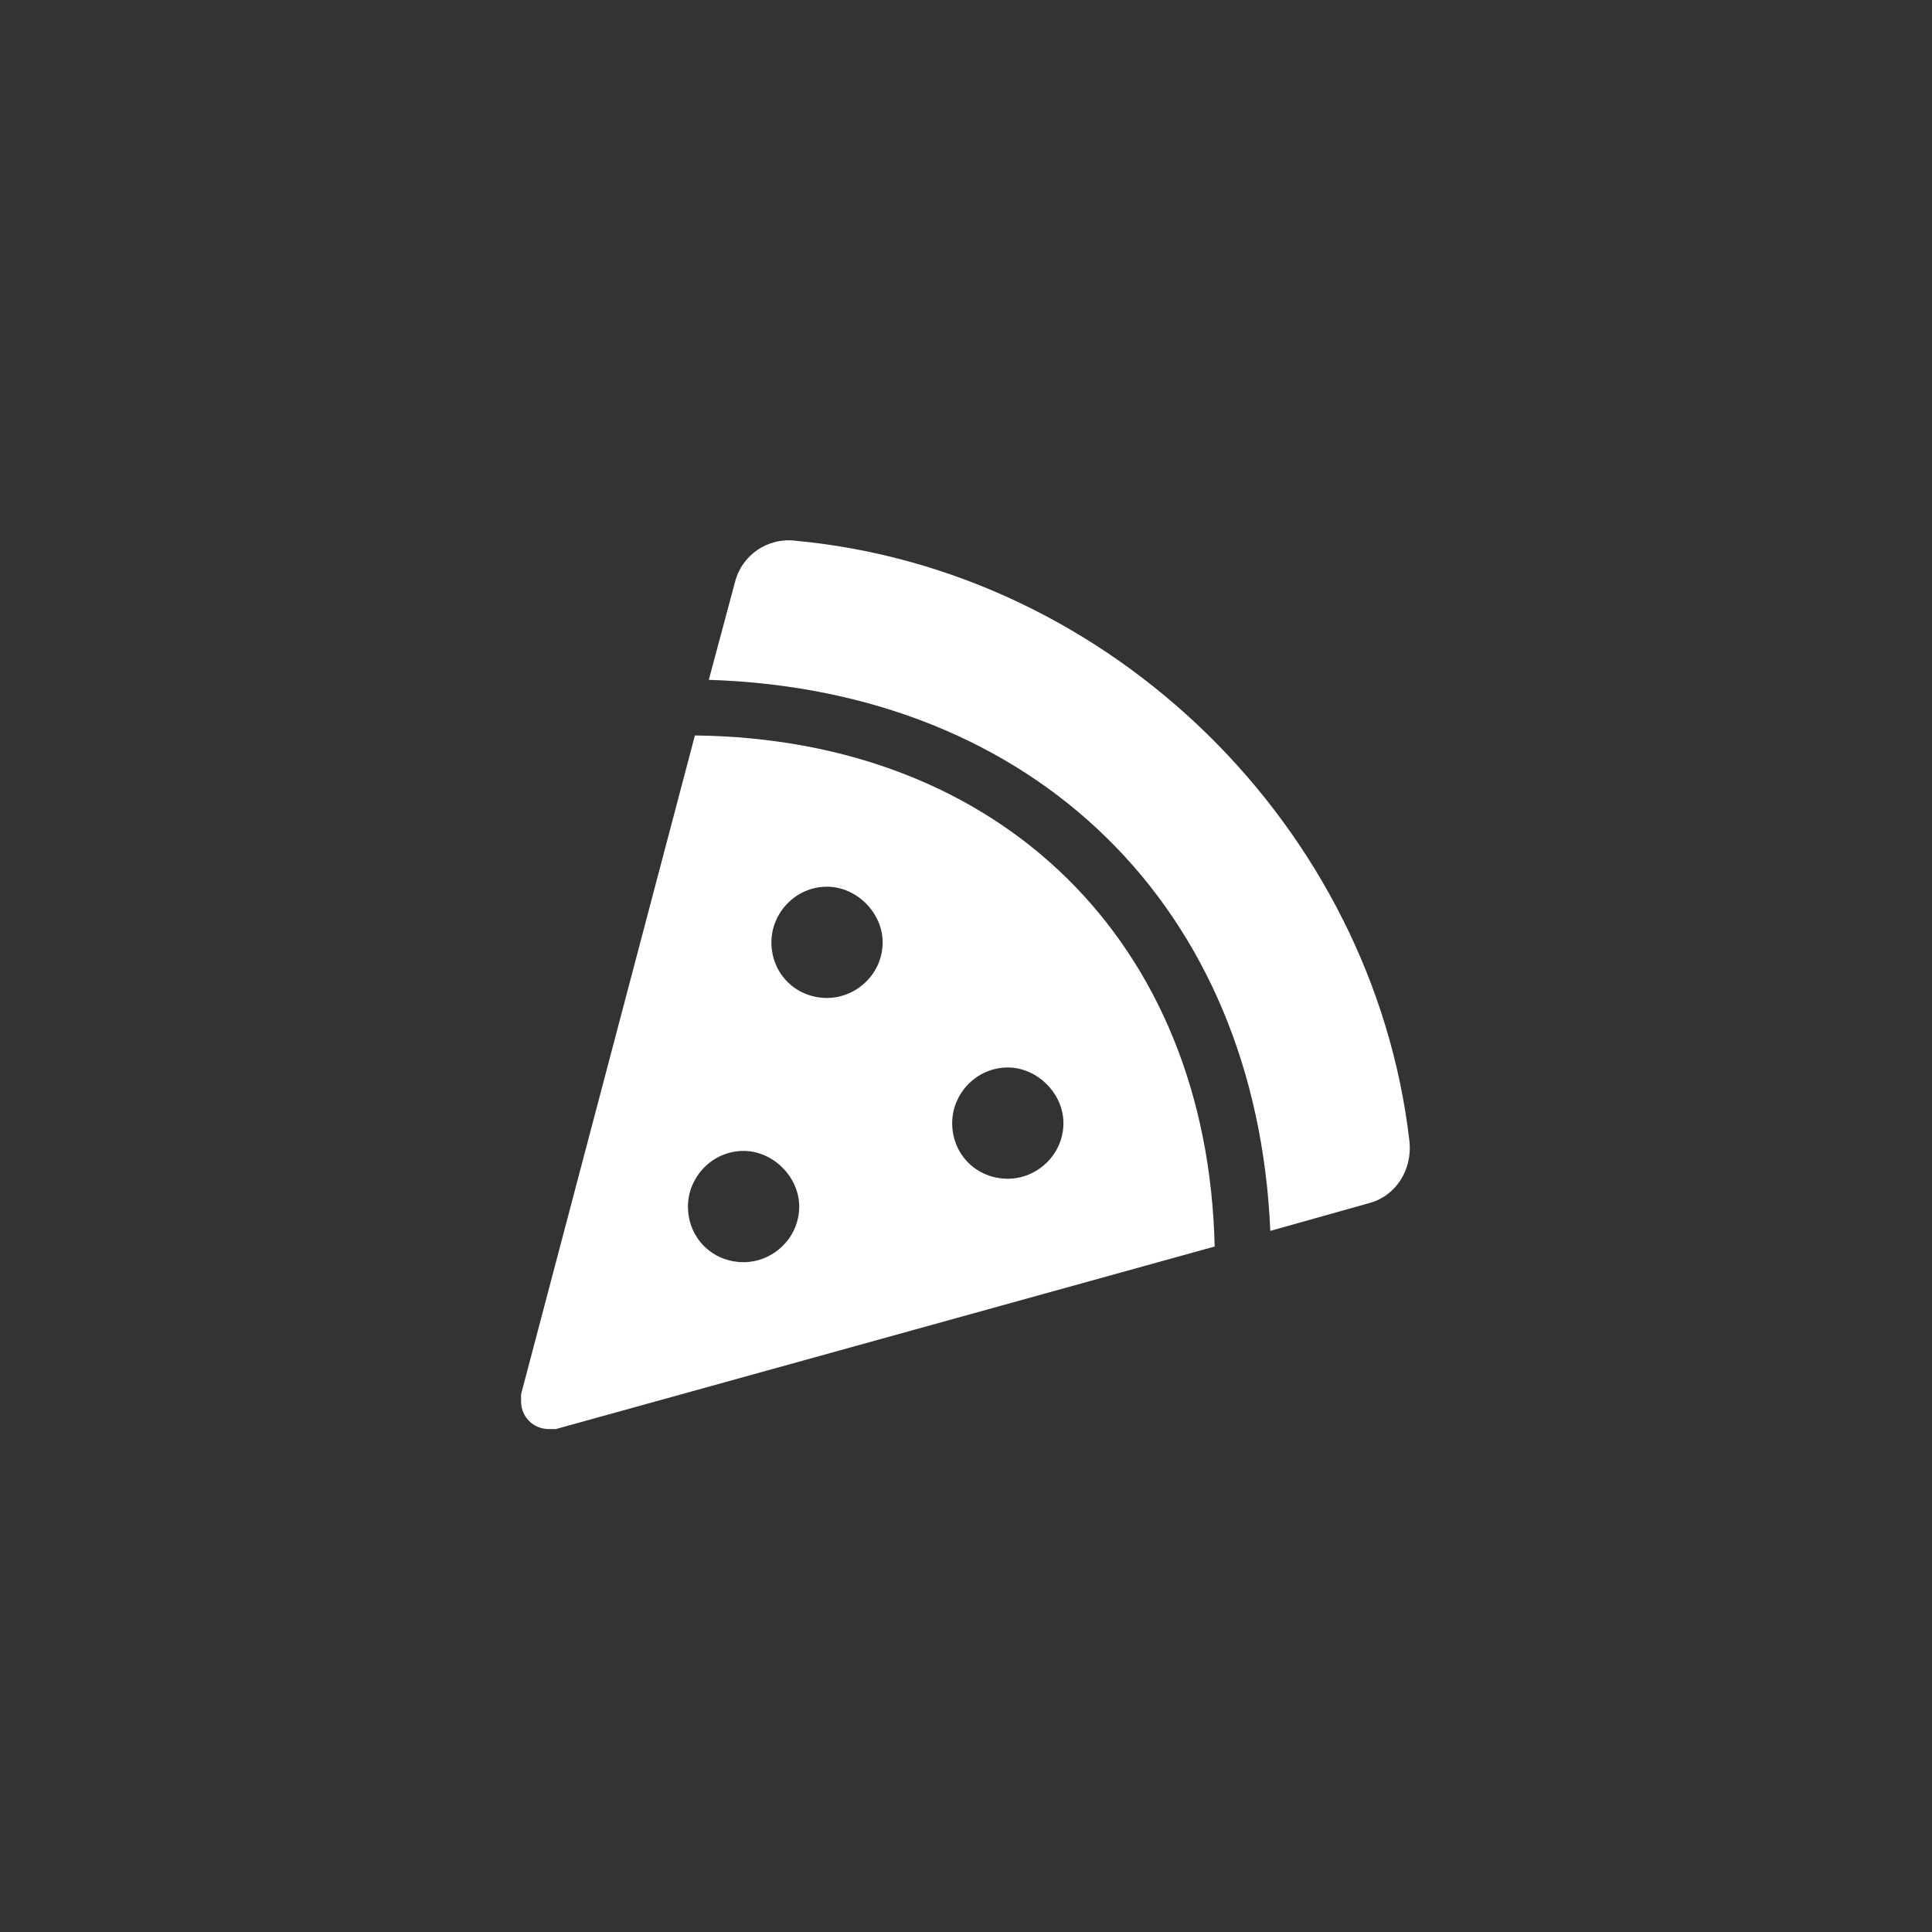 <svg xmlns="http://www.w3.org/2000/svg" width="91" height="91" viewBox="0 0 91 91" fill="none"><rect x="0" y="0" width="91" height="91" fill="#333333" stroke="none"/><path d="M37.48 25.471C52.382 26.863 64.663 38.981 66.383 53.719C66.546 55.111 65.728 56.339 64.499 56.666L59.833 57.976C59.178 42.747 48.779 32.513 33.386 32.021L34.614 27.436C34.942 26.126 36.17 25.307 37.48 25.471ZM32.731 34.641C47.142 34.805 56.885 44.385 57.212 58.713L26.181 67.311C26.099 67.311 25.935 67.311 25.853 67.311C25.116 67.311 24.543 66.737 24.543 66C24.543 65.919 24.543 65.755 24.543 65.673L32.731 34.641ZM35.024 59.45C36.416 59.45 37.644 58.304 37.644 56.83C37.644 55.438 36.416 54.21 35.024 54.21C33.55 54.21 32.404 55.438 32.404 56.83C32.404 58.304 33.55 59.45 35.024 59.45ZM38.954 47.005C40.346 47.005 41.574 45.858 41.574 44.385C41.574 42.993 40.346 41.765 38.954 41.765C37.48 41.765 36.334 42.993 36.334 44.385C36.334 45.858 37.48 47.005 38.954 47.005ZM47.469 55.52C48.861 55.52 50.089 54.374 50.089 52.9C50.089 51.508 48.861 50.28 47.469 50.28C45.995 50.28 44.849 51.508 44.849 52.9C44.849 54.374 45.995 55.52 47.469 55.52Z" fill="white"></path></svg>